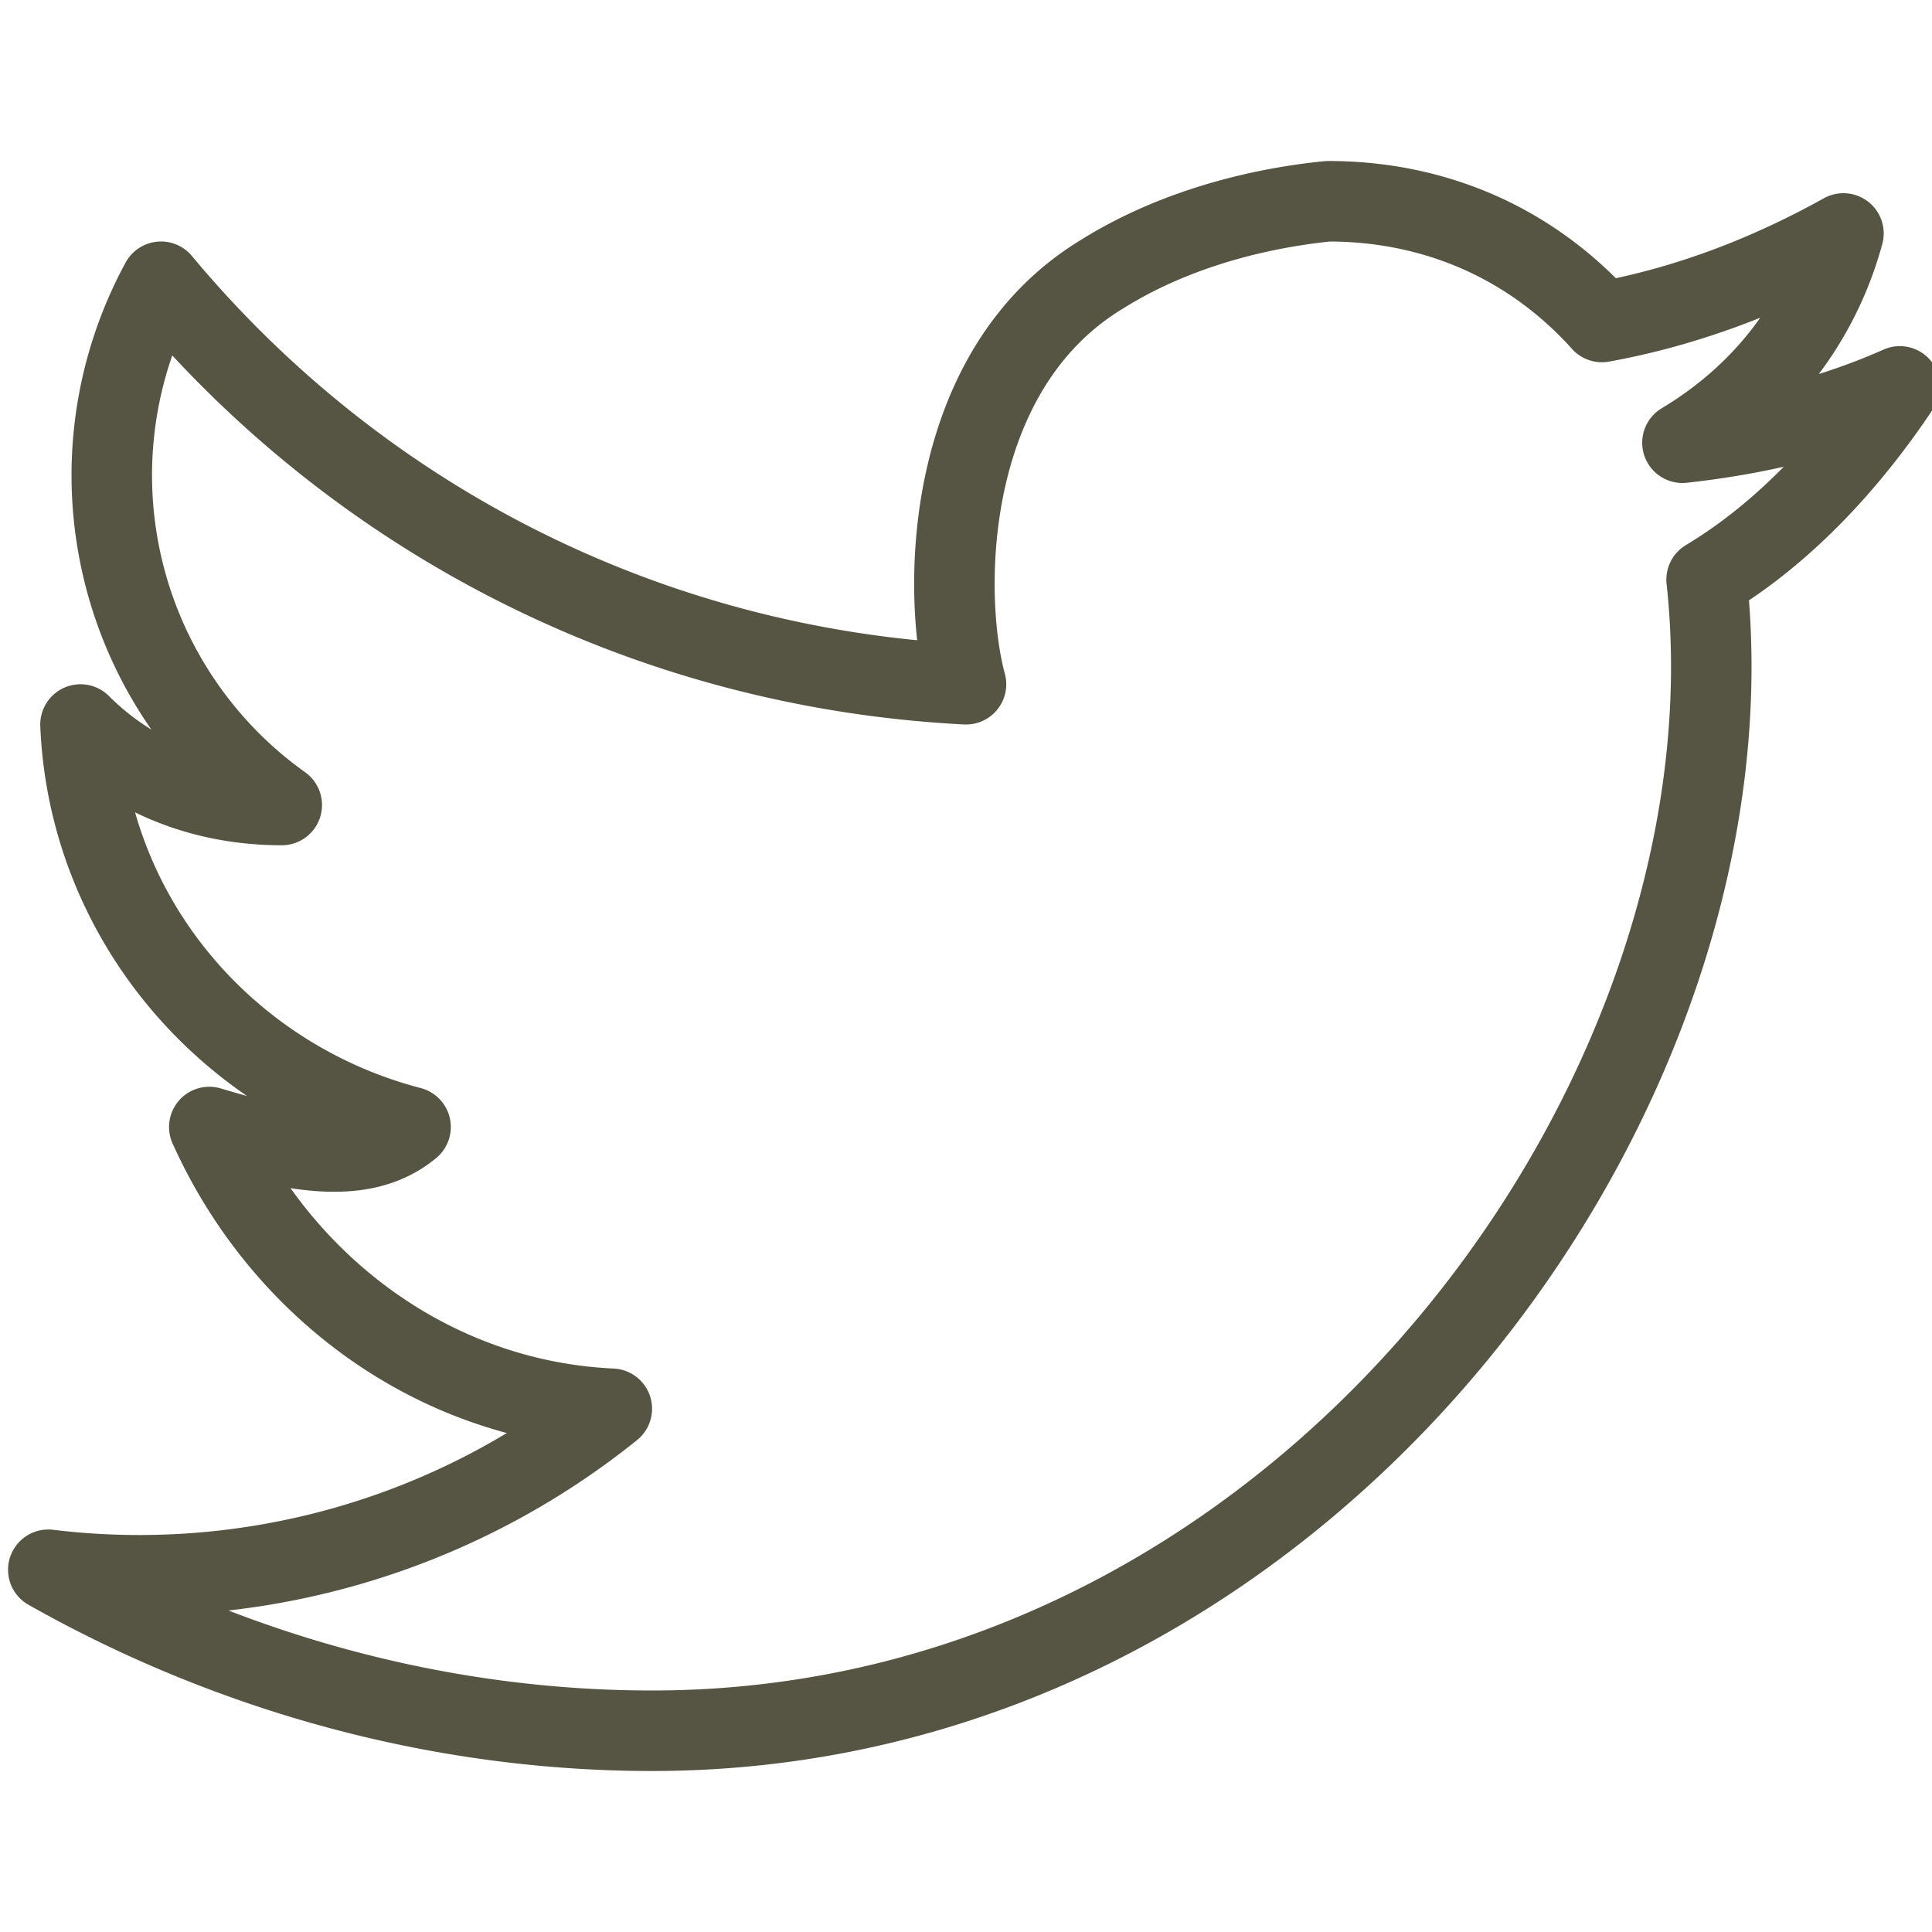 <svg xmlns="http://www.w3.org/2000/svg" viewBox="0 0 24 24"><path d="M2 3.5c2.5 3 6.1 4.8 10 5-.3-1.1-.3-3.9 1.7-5.1.8-.5 1.8-.8 2.8-.9 1.3 0 2.5.5 3.4 1.5 1.1-.2 2.1-.6 3-1.1-.3 1.1-1 2-2 2.6.9-.1 1.8-.3 2.7-.7-.6.9-1.4 1.8-2.4 2.4.7 6.4-5 14.3-13.1 14.3-2.6 0-5.2-.7-7.5-2a9.36 9.36 0 0 0 7-2c-2.2-.1-4.1-1.5-5-3.5 1 .3 1.9.5 2.5 0-2.3-.6-4-2.6-4.1-5 .7.7 1.6 1 2.5 1A5.03 5.03 0 0 1 2 3.5z" fill="none" stroke="#565443" stroke-linejoin="round"/></svg>